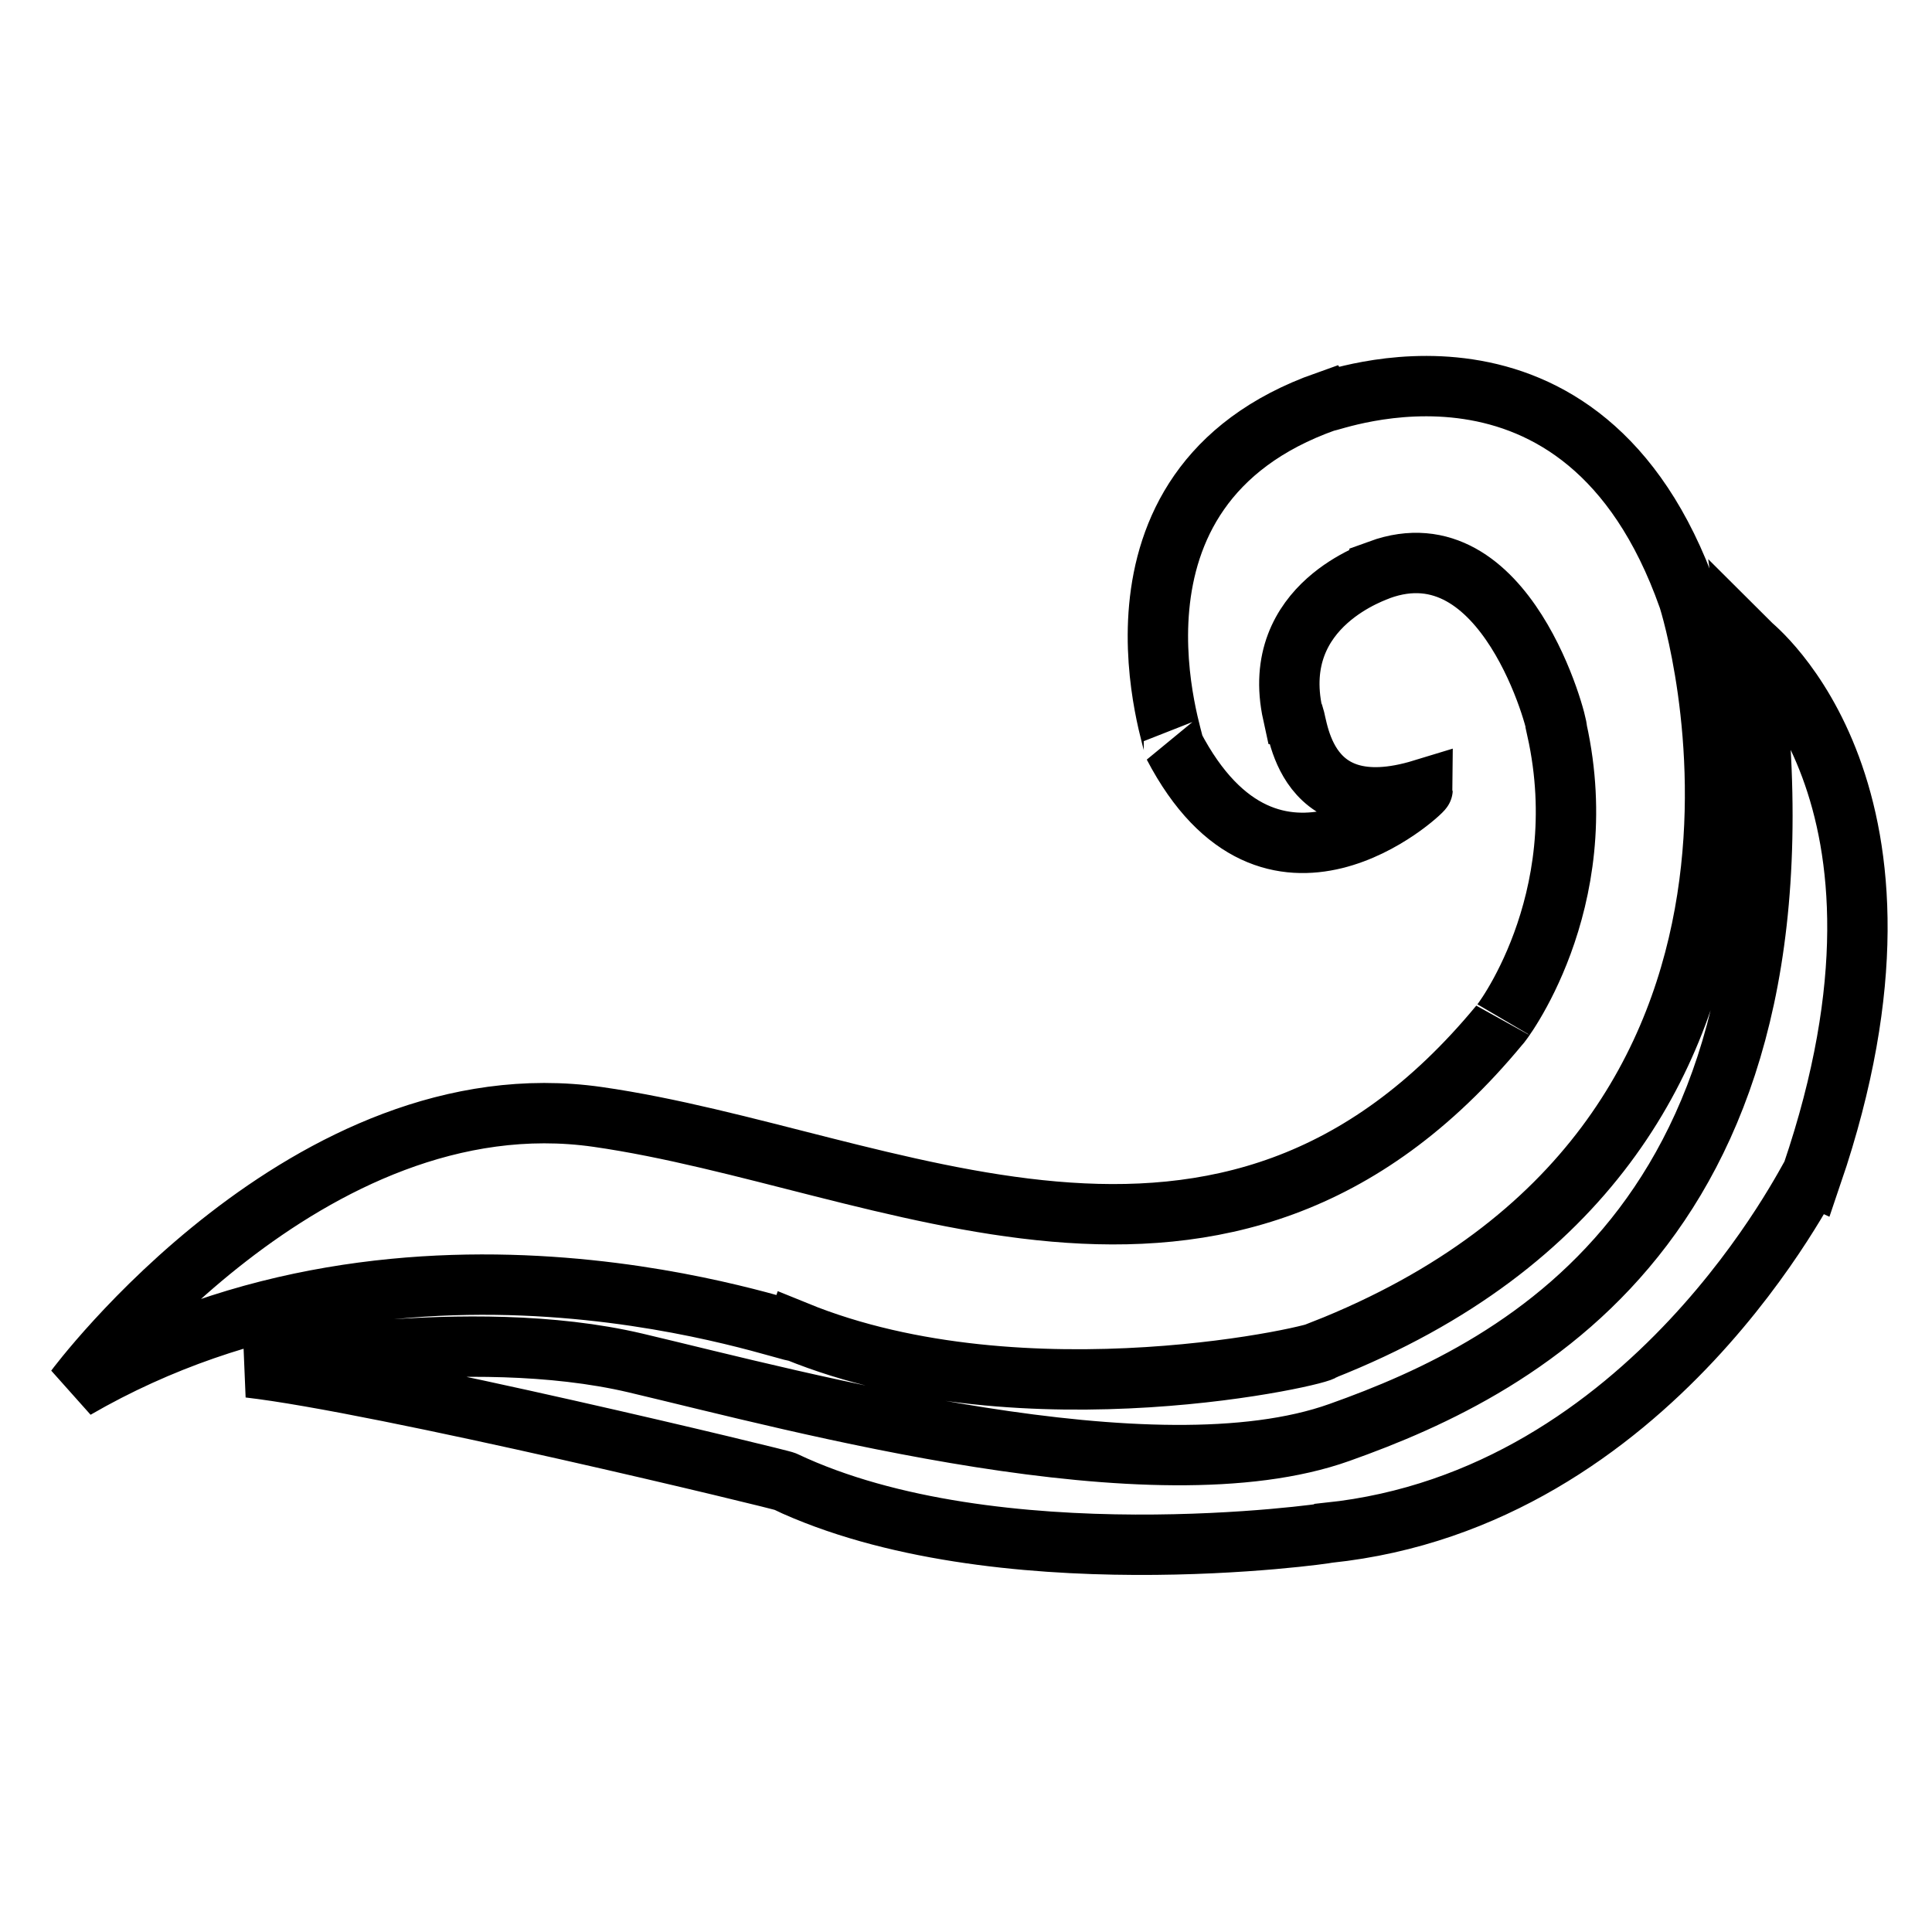 <?xml version="1.0" encoding="utf-8"?>
<!-- Svg Vector Icons : http://www.onlinewebfonts.com/icon -->
<!DOCTYPE svg PUBLIC "-//W3C//DTD SVG 1.1//EN" "http://www.w3.org/Graphics/SVG/1.1/DTD/svg11.dtd">
<svg version="1.1" xmlns="http://www.w3.org/2000/svg" xmlns:xlink="http://www.w3.org/1999/xlink" x="0px" y="0px" viewBox="0 0 256 256" enable-background="new 0 0 256 256" xml:space="preserve">
<g> <path stroke-width="8" fill-opacity="0" stroke="#000000"  d="M33,181.2c0,0,29.1-5.8,51.2-0.6c22,5.2,68.7,18,93.3,9.2c24.5-8.7,64.6-29.1,54.4-104.5 c0.3,0.3,25.4,19.8,8.2,70.3c-0.2-0.1-21,43-64.1,47.5c-0.1,0.1-44.1,6.4-72-6.8C104.2,196.2,50.5,183.2,33,181.2L33,181.2z  M10,184c0,0,30.8-41.5,69.2-36c38.4,5.5,83,32,119.5-12.2c-0.1,0.3,12.7-16.1,7.6-39.1c0.2-0.5-6.7-27.3-23.5-21.2 c0,0.1-14.7,4.5-11.5,19.1c0.7,0,0.5,15.1,17.2,10c0,0.3-20,19.1-33-5.8c0.5,0.4-12.3-34.1,20.2-45.6c0.2,0.3,34.1-13.3,48,26 c0.5,1.4,22.3,71.8-48.4,99.7c0.7,0.5-39.4,9.9-69.8-2.5C105.3,177,55.1,157.9,10,184L10,184z"/></g>
</svg>